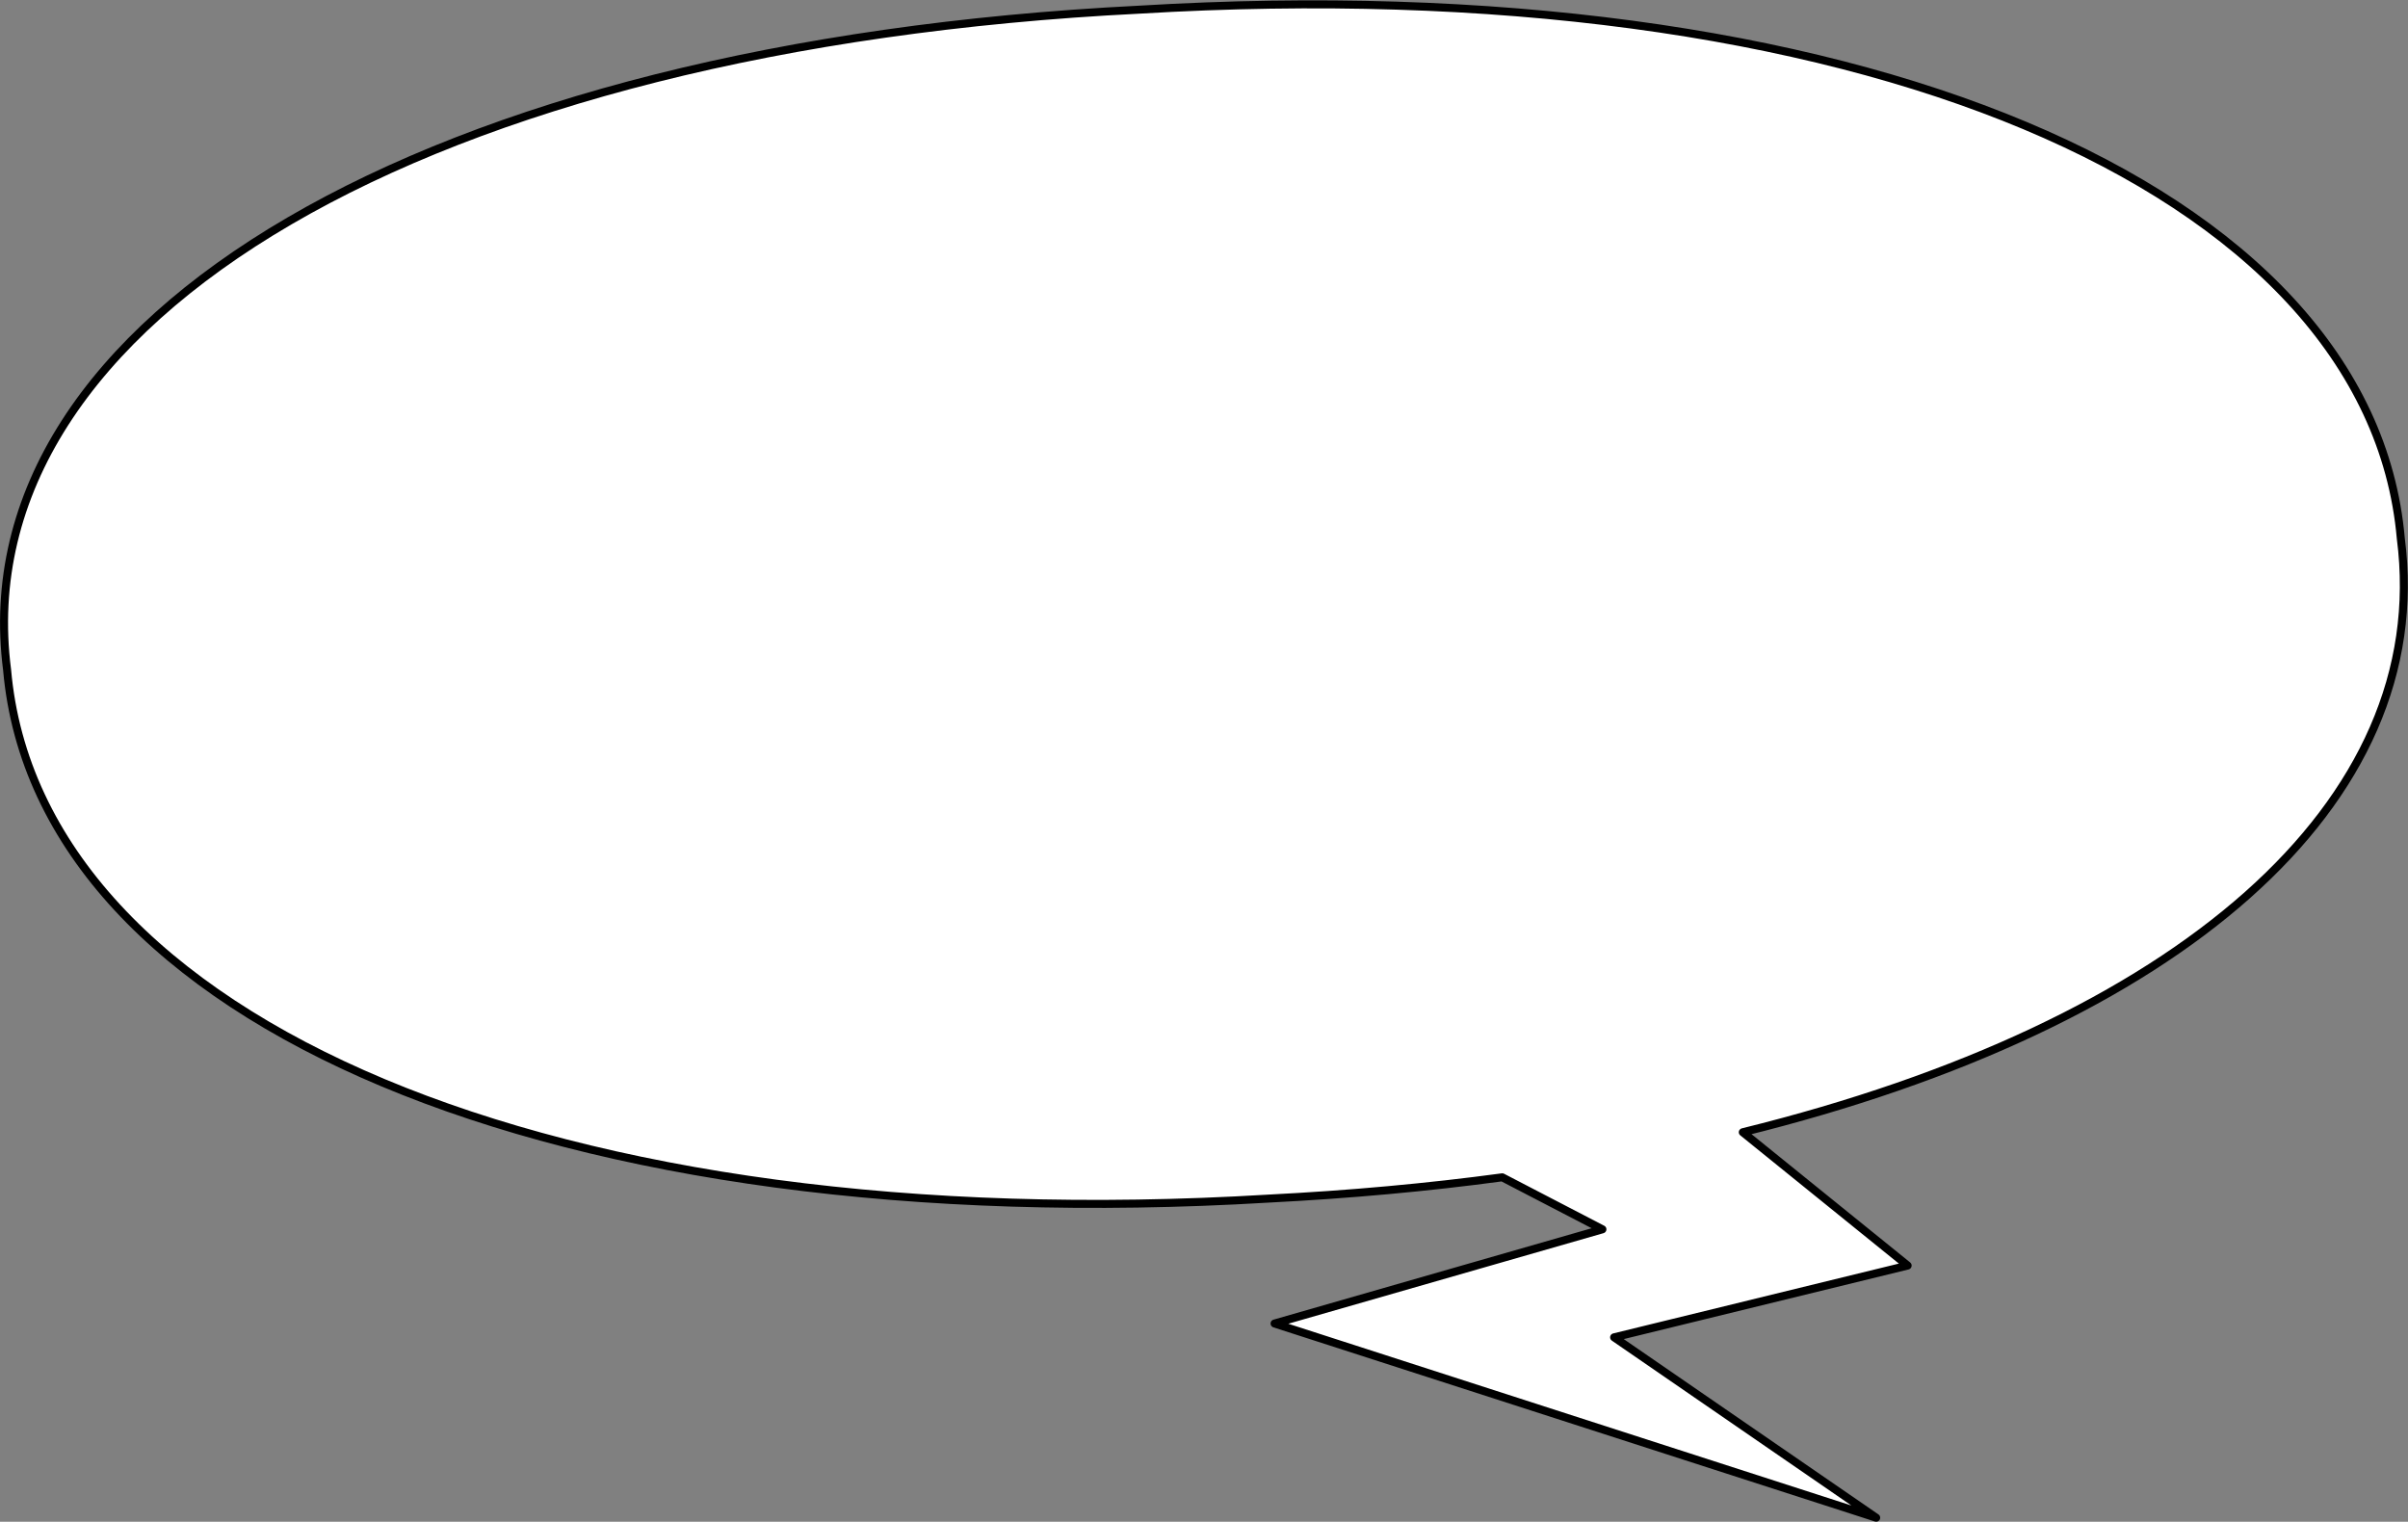 <svg xmlns="http://www.w3.org/2000/svg" width="301.023" height="190.216" viewBox="0 0 301.023 190.216">
  <rect x="0" y="0" width="301.023" height="190.216" fill="#808080" stroke="none"/>
  <g id="img_fuki01" transform="translate(0.507 0.548)">
    <path id="パス_10956" data-name="パス 10956" d="M1092.28,979.586c88.786-5.328,153.793,21.923,157.675,66.09,4.29,33.278-27.945,60.826-82.258,74.231l20.609,16.664-36.695,8.971,32.761,22.549-75.207-24.275,40.983-11.775-12.519-6.5q-13.974,1.877-29.238,2.656c-88.787,5.326-153.79-21.92-157.673-66.091C945.034,1018.043,1003.4,984.017,1092.28,979.586Z" transform="translate(-950.336 -978.924)" fill="#fff"/>
    <path id="パス_10957" data-name="パス 10957" d="M1108.391,1128.2c-88.787,5.326-153.79-21.921-157.674-66.091-5.683-44.07,52.679-78.095,141.563-82.526,88.786-5.328,153.792,21.923,157.673,66.09,4.292,33.278-27.944,60.826-82.257,74.231l20.608,16.664-36.694,8.971,32.761,22.549-75.207-24.275,40.983-11.775-12.52-6.5Q1123.656,1127.424,1108.391,1128.2Z" transform="translate(-950.337 -978.924)" fill="none" stroke="#000" stroke-linecap="round" stroke-linejoin="round" stroke-width="1"/>
  </g>
</svg>
